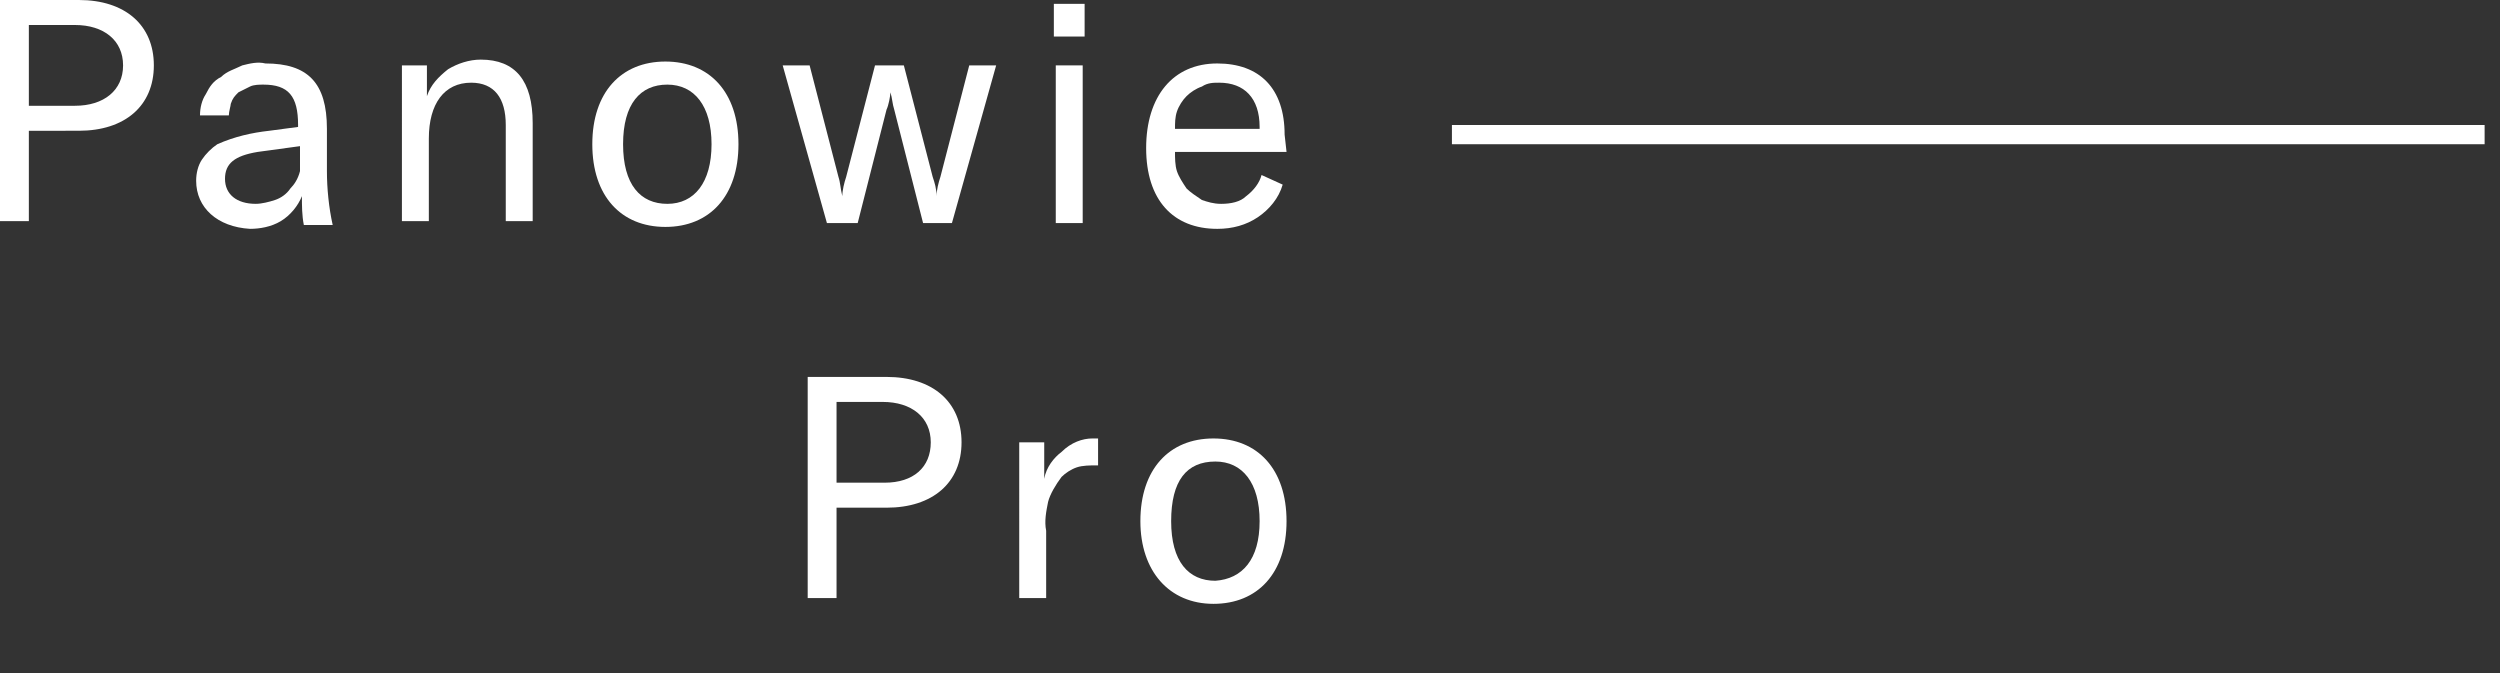 <?xml version="1.0" encoding="utf-8"?>
<!-- Generator: Adobe Illustrator 23.0.3, SVG Export Plug-In . SVG Version: 6.00 Build 0)  -->
<svg version="1.1" id="Layer_1" xmlns="http://www.w3.org/2000/svg" xmlns:xlink="http://www.w3.org/1999/xlink" x="0px" y="0px" width="130" height="35"
	 viewBox="0 0 130 35" style="enable-background:new 0 0 130 35;" xml:space="preserve">
<rect x="0" y="0" width="130" height="35" fill="#333333" stroke="none"/>
<style type="text/css">
	.st0{fill:#FFFFFF;}
</style>
<path class="st0" d="M8,3.4c0,2.1-1.5,3.4-3.9,3.4H1.5v4.7H0V0h4.1C6.5,0,8,1.3,8,3.4z M6.4,3.4c0-1.3-1-2.1-2.5-2.1H1.5v4.2h2.4
	C5.4,5.5,6.4,4.7,6.4,3.4z"/>
<path class="st0" d="M10.2,9.4c0-0.4,0.1-0.8,0.3-1.1c0.2-0.3,0.5-0.6,0.8-0.8c0.9-0.4,1.8-0.6,2.7-0.7l1.5-0.2V6.5
	c0-1.5-0.5-2.1-1.8-2.1c-0.2,0-0.5,0-0.7,0.1c-0.2,0.1-0.4,0.2-0.6,0.3c-0.2,0.2-0.3,0.3-0.4,0.6C12,5.5,11.9,5.8,11.9,6h-1.5
	c0-0.4,0.1-0.8,0.3-1.1c0.2-0.4,0.4-0.7,0.8-0.9c0.3-0.3,0.7-0.4,1.1-0.6c0.4-0.1,0.8-0.2,1.2-0.1c2.2,0,3.2,1,3.2,3.4v2.2
	c0,0.9,0.1,1.9,0.3,2.8h-1.5c-0.1-0.5-0.1-1-0.1-1.5c-0.2,0.5-0.6,1-1.1,1.3c-0.5,0.3-1.1,0.4-1.6,0.4C11.3,11.8,10.2,10.8,10.2,9.4
	L10.2,9.4z M15.6,8V7.6l-2.2,0.3c-1.2,0.2-1.7,0.6-1.7,1.4c0,0.8,0.6,1.3,1.6,1.3c0.3,0,0.7-0.1,1-0.2c0.3-0.1,0.6-0.3,0.8-0.6
	c0.2-0.2,0.4-0.5,0.5-0.9C15.6,8.7,15.6,8.4,15.6,8L15.6,8z"/>
<path class="st0" d="M20.9,3.4h1.3V5c0.2-0.6,0.6-1,1.1-1.4c0.5-0.3,1.1-0.5,1.7-0.5c1.8,0,2.7,1.1,2.7,3.3v5.1h-1.4v-5
	c0-1.4-0.6-2.2-1.8-2.2c-1.4,0-2.2,1.1-2.2,2.9v4.3h-1.4V3.4z"/>
<path class="st0" d="M30.8,7.5c0-2.7,1.5-4.3,3.8-4.3s3.8,1.6,3.8,4.3c0,2.7-1.5,4.3-3.8,4.3S30.8,10.2,30.8,7.5z M37,7.5
	c0-2-0.9-3.1-2.3-3.1s-2.3,1-2.3,3.1s0.9,3.1,2.3,3.1C36.1,10.6,37,9.5,37,7.5z"/>
<path class="st0" d="M40.7,3.4h1.4l1.5,5.8c0.1,0.3,0.1,0.6,0.2,1h0c0-0.3,0.1-0.7,0.2-1l1.5-5.8H47l1.5,5.8c0.1,0.3,0.2,0.6,0.2,1
	h0c0-0.3,0.1-0.7,0.2-1l1.5-5.8h1.4l-2.3,8.2H48l-1.5-5.9c-0.1-0.3-0.1-0.6-0.2-0.9h0c0,0.2-0.1,0.7-0.2,0.9l-1.5,5.9H43L40.7,3.4z"
	/>
<path class="st0" d="M54.8,0.2h1.6v1.7h-1.6V0.2z M54.9,3.4h1.4v8.2h-1.4V3.4z"/>
<path class="st0" d="M66.9,7.9h-5.8c0,0.3,0,0.7,0.1,1c0.1,0.3,0.3,0.6,0.5,0.9c0.2,0.2,0.5,0.4,0.8,0.6c0.3,0.1,0.6,0.2,1,0.2
	c0.5,0,1-0.1,1.3-0.4c0.4-0.3,0.7-0.7,0.8-1.1l1.1,0.5c-0.2,0.7-0.7,1.3-1.3,1.7c-0.6,0.4-1.3,0.6-2.1,0.6c-2.3,0-3.7-1.5-3.7-4.2
	c0-2.7,1.4-4.4,3.7-4.4c2.2,0,3.5,1.3,3.5,3.7L66.9,7.9z M65.5,6.6c0-1.5-0.8-2.3-2.1-2.3c-0.3,0-0.6,0-0.9,0.2
	c-0.3,0.1-0.6,0.3-0.8,0.5c-0.2,0.2-0.4,0.5-0.5,0.8c-0.1,0.3-0.1,0.6-0.1,0.9h4.4L65.5,6.6z"/>
<path class="st0" d="M129.2,6.5v1H75.5v-1H129.2z"/>
<path class="st0" d="M50,23c0,2.1-1.5,3.4-3.9,3.4h-2.6v4.7H42V19.6h4.1C48.5,19.6,50,20.9,50,23z M48.4,23c0-1.3-1-2.1-2.5-2.1
	h-2.4v4.2H46C47.5,25.1,48.4,24.3,48.4,23z"/>
<path class="st0" d="M56.8,22.8c0.1,0,0.2,0,0.3,0v1.4h-0.1c-0.3,0-0.7,0-1,0.1c-0.3,0.1-0.6,0.3-0.8,0.5c-0.3,0.4-0.6,0.9-0.7,1.3
	c-0.1,0.5-0.2,1-0.1,1.5v3.5h-1.4V23h1.3v1.9c0.1-0.6,0.5-1.1,0.9-1.4C55.7,23,56.3,22.8,56.8,22.8L56.8,22.8z"/>
<path class="st0" d="M59.3,27.1c0-2.7,1.5-4.3,3.8-4.3s3.8,1.6,3.8,4.3s-1.5,4.3-3.8,4.3S59.3,29.7,59.3,27.1z M65.5,27.1
	c0-2-0.9-3.1-2.3-3.1c-1.5,0-2.3,1-2.3,3.1s0.9,3.1,2.3,3.1C64.6,30.1,65.5,29.1,65.5,27.1z"/>
</svg>
